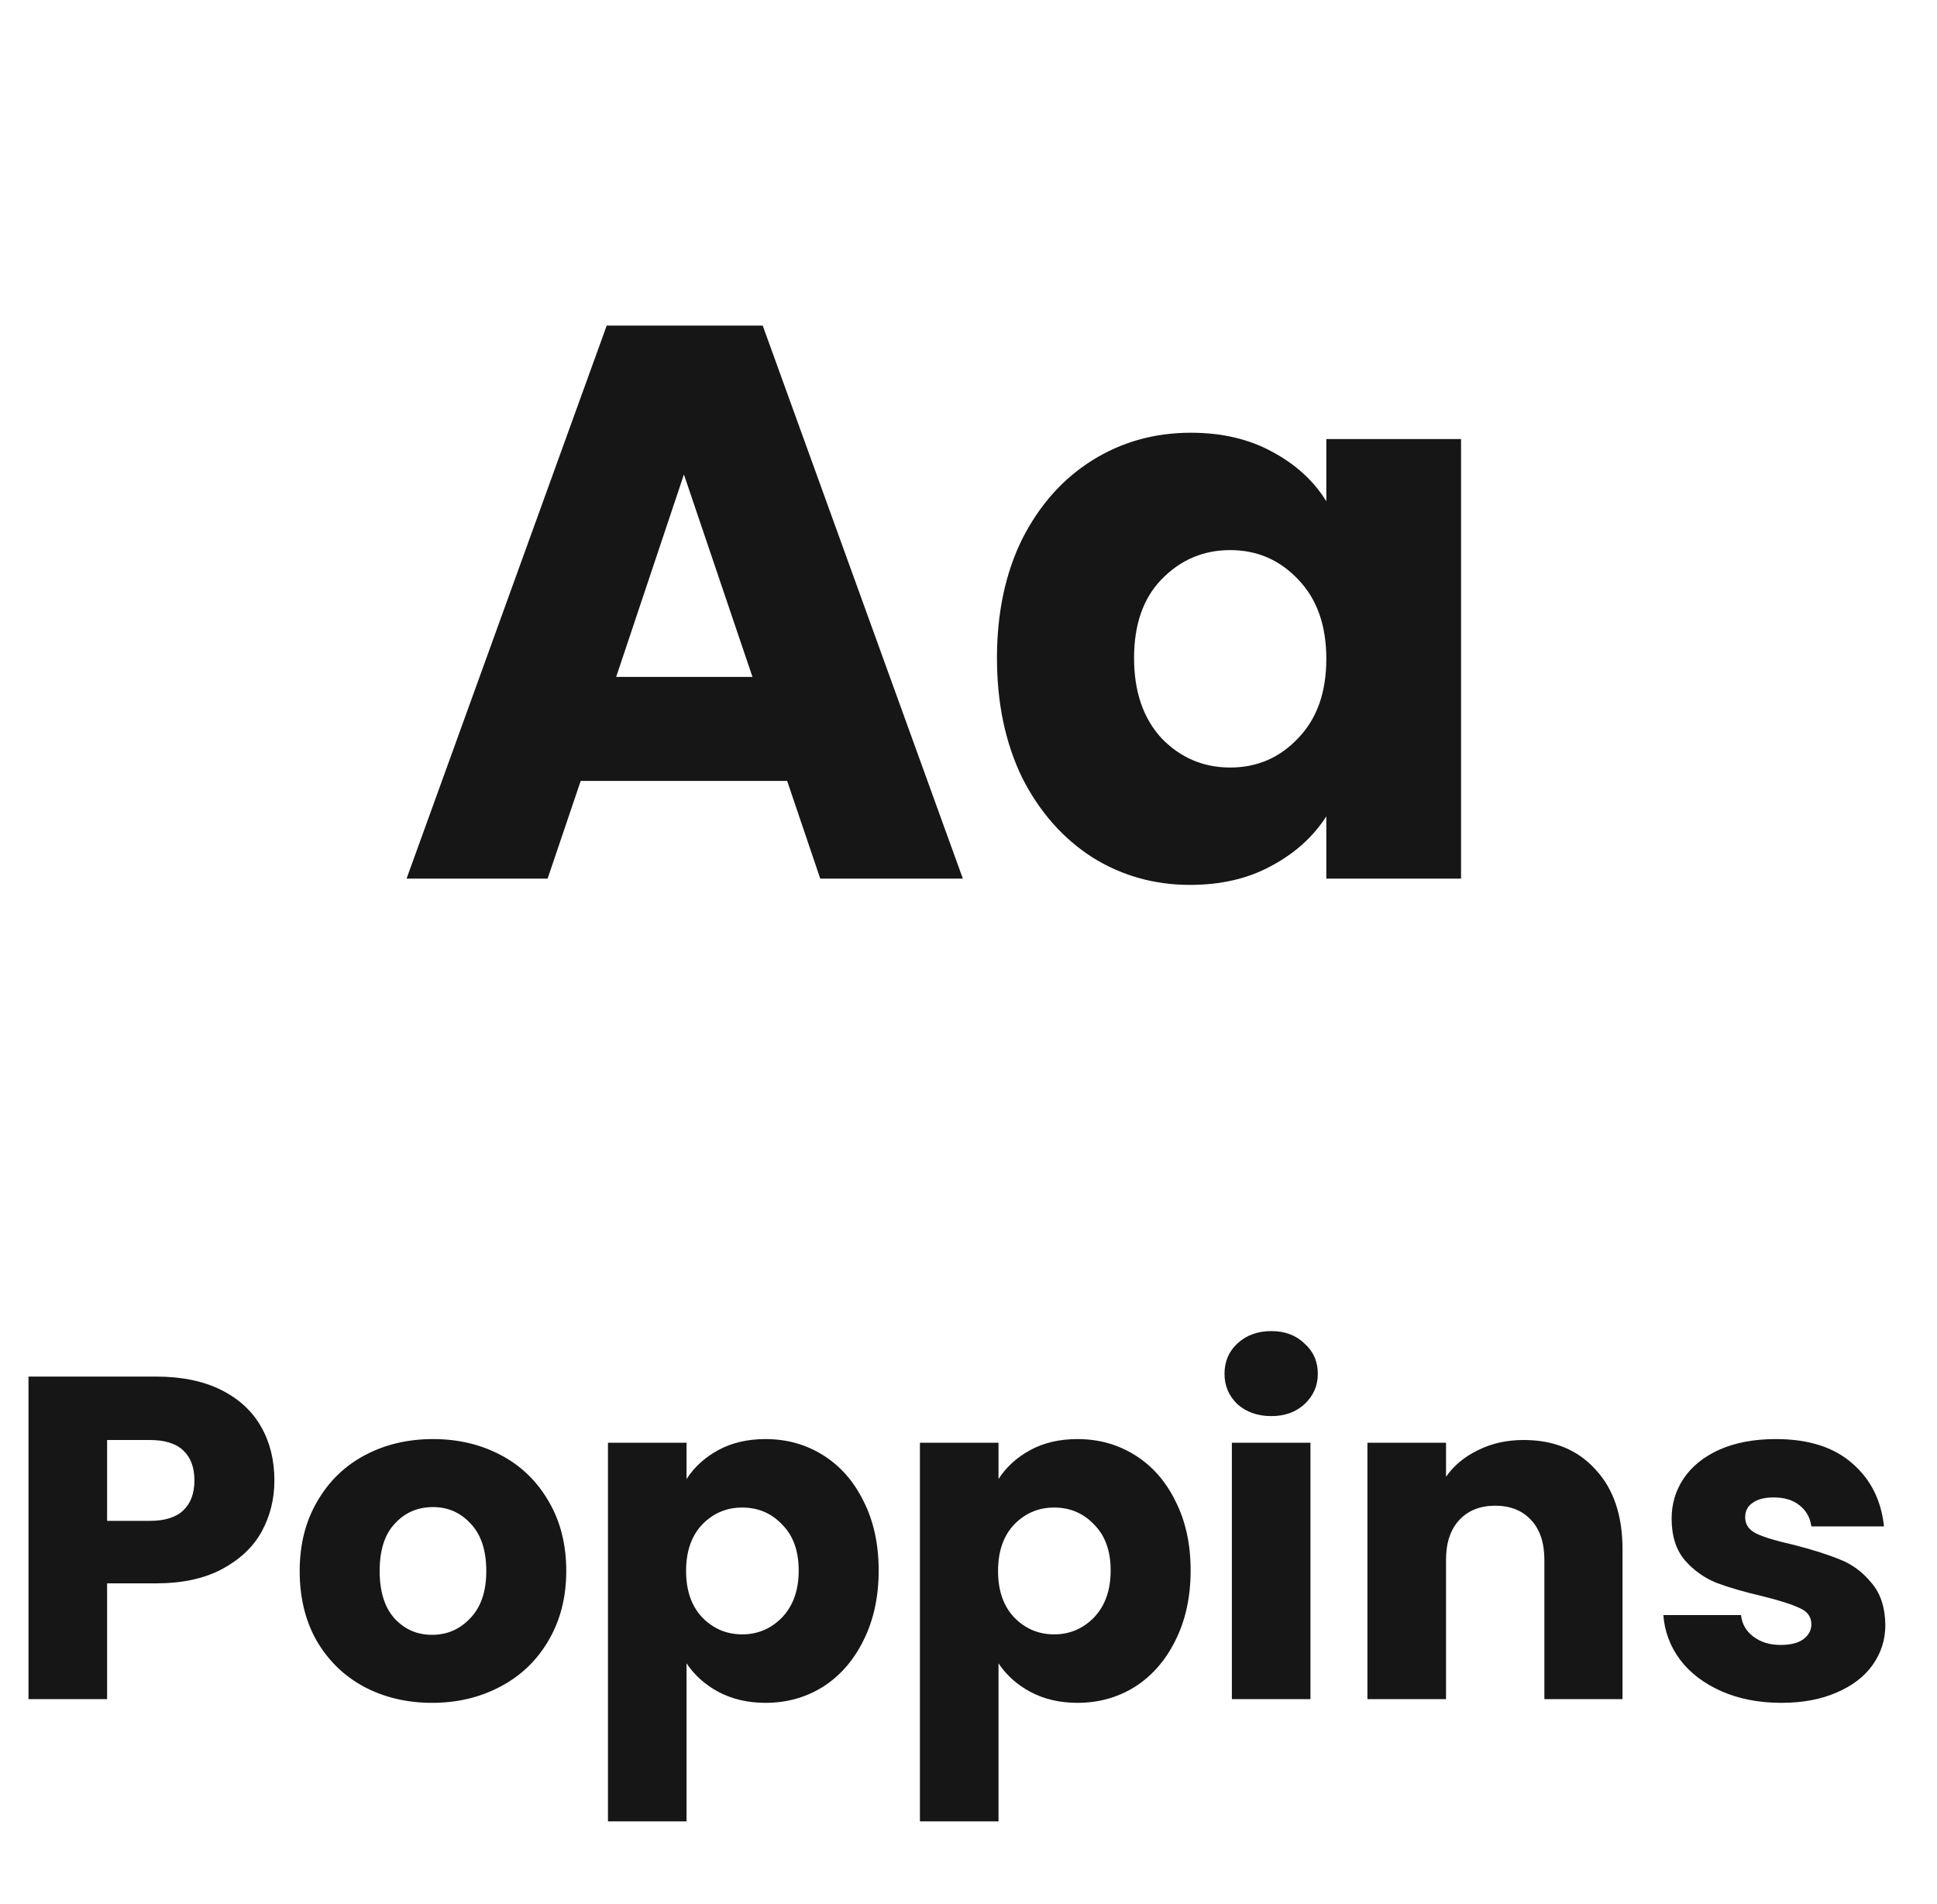 <svg width="59" height="58" viewBox="0 0 59 58" fill="none" xmlns="http://www.w3.org/2000/svg">
<path d="M23.976 23.792H17.688L16.68 26.768H12.384L18.48 9.92H23.232L29.328 26.768H24.984L23.976 23.792ZM22.92 20.624L20.832 14.456L18.768 20.624H22.92ZM30.367 20.048C30.367 18.672 30.623 17.464 31.135 16.424C31.663 15.384 32.375 14.584 33.271 14.024C34.167 13.464 35.167 13.184 36.271 13.184C37.215 13.184 38.039 13.376 38.743 13.76C39.463 14.144 40.015 14.648 40.399 15.272V13.376H44.503V26.768H40.399V24.872C39.999 25.496 39.439 26 38.719 26.384C38.015 26.768 37.191 26.96 36.247 26.96C35.159 26.96 34.167 26.68 33.271 26.12C32.375 25.544 31.663 24.736 31.135 23.696C30.623 22.64 30.367 21.424 30.367 20.048ZM40.399 20.072C40.399 19.048 40.111 18.24 39.535 17.648C38.975 17.056 38.287 16.76 37.471 16.76C36.655 16.76 35.959 17.056 35.383 17.648C34.823 18.224 34.543 19.024 34.543 20.048C34.543 21.072 34.823 21.888 35.383 22.496C35.959 23.088 36.655 23.384 37.471 23.384C38.287 23.384 38.975 23.088 39.535 22.496C40.111 21.904 40.399 21.096 40.399 20.072Z" fill="#161616"/>
<path d="M8.358 45.104C8.358 45.673 8.227 46.196 7.966 46.672C7.705 47.138 7.303 47.516 6.762 47.806C6.221 48.095 5.549 48.24 4.746 48.24H3.262V51.768H0.868V41.94H4.746C5.53 41.94 6.193 42.075 6.734 42.346C7.275 42.616 7.681 42.99 7.952 43.466C8.223 43.942 8.358 44.488 8.358 45.104ZM4.564 46.336C5.021 46.336 5.362 46.228 5.586 46.014C5.81 45.799 5.922 45.496 5.922 45.104C5.922 44.712 5.81 44.408 5.586 44.194C5.362 43.979 5.021 43.872 4.564 43.872H3.262V46.336H4.564ZM13.16 51.88C12.395 51.88 11.704 51.716 11.088 51.39C10.482 51.063 10.001 50.596 9.646 49.99C9.301 49.383 9.128 48.674 9.128 47.862C9.128 47.059 9.306 46.354 9.66 45.748C10.015 45.132 10.5 44.66 11.116 44.334C11.732 44.007 12.423 43.844 13.188 43.844C13.954 43.844 14.644 44.007 15.26 44.334C15.876 44.66 16.362 45.132 16.716 45.748C17.071 46.354 17.248 47.059 17.248 47.862C17.248 48.664 17.066 49.374 16.702 49.99C16.348 50.596 15.858 51.063 15.232 51.39C14.616 51.716 13.926 51.88 13.16 51.88ZM13.16 49.808C13.618 49.808 14.005 49.64 14.322 49.304C14.649 48.968 14.812 48.487 14.812 47.862C14.812 47.236 14.654 46.756 14.336 46.42C14.028 46.084 13.646 45.916 13.188 45.916C12.722 45.916 12.334 46.084 12.026 46.42C11.718 46.746 11.564 47.227 11.564 47.862C11.564 48.487 11.714 48.968 12.012 49.304C12.32 49.64 12.703 49.808 13.16 49.808ZM20.912 45.062C21.146 44.698 21.468 44.404 21.878 44.18C22.289 43.956 22.77 43.844 23.32 43.844C23.964 43.844 24.548 44.007 25.07 44.334C25.593 44.66 26.004 45.127 26.302 45.734C26.61 46.34 26.764 47.045 26.764 47.848C26.764 48.65 26.61 49.36 26.302 49.976C26.004 50.582 25.593 51.054 25.07 51.39C24.548 51.716 23.964 51.88 23.32 51.88C22.779 51.88 22.298 51.768 21.878 51.544C21.468 51.32 21.146 51.03 20.912 50.676V55.492H18.518V43.956H20.912V45.062ZM24.328 47.848C24.328 47.25 24.16 46.784 23.824 46.448C23.498 46.102 23.092 45.93 22.606 45.93C22.13 45.93 21.724 46.102 21.388 46.448C21.062 46.793 20.898 47.264 20.898 47.862C20.898 48.459 21.062 48.93 21.388 49.276C21.724 49.621 22.13 49.794 22.606 49.794C23.082 49.794 23.488 49.621 23.824 49.276C24.16 48.921 24.328 48.445 24.328 47.848ZM30.414 45.062C30.648 44.698 30.97 44.404 31.38 44.18C31.791 43.956 32.272 43.844 32.822 43.844C33.466 43.844 34.05 44.007 34.572 44.334C35.095 44.66 35.506 45.127 35.804 45.734C36.112 46.34 36.266 47.045 36.266 47.848C36.266 48.65 36.112 49.36 35.804 49.976C35.506 50.582 35.095 51.054 34.572 51.39C34.05 51.716 33.466 51.88 32.822 51.88C32.281 51.88 31.8 51.768 31.38 51.544C30.97 51.32 30.648 51.03 30.414 50.676V55.492H28.02V43.956H30.414V45.062ZM33.83 47.848C33.83 47.25 33.662 46.784 33.326 46.448C33 46.102 32.594 45.93 32.108 45.93C31.632 45.93 31.226 46.102 30.89 46.448C30.564 46.793 30.4 47.264 30.4 47.862C30.4 48.459 30.564 48.93 30.89 49.276C31.226 49.621 31.632 49.794 32.108 49.794C32.584 49.794 32.99 49.621 33.326 49.276C33.662 48.921 33.83 48.445 33.83 47.848ZM38.726 43.144C38.306 43.144 37.961 43.022 37.69 42.78C37.429 42.528 37.298 42.22 37.298 41.856C37.298 41.482 37.429 41.174 37.69 40.932C37.961 40.68 38.306 40.554 38.726 40.554C39.137 40.554 39.473 40.68 39.734 40.932C40.005 41.174 40.14 41.482 40.14 41.856C40.14 42.22 40.005 42.528 39.734 42.78C39.473 43.022 39.137 43.144 38.726 43.144ZM39.916 43.956V51.768H37.522V43.956H39.916ZM46.411 43.872C47.326 43.872 48.054 44.17 48.595 44.768C49.146 45.356 49.421 46.168 49.421 47.204V51.768H47.041V47.526C47.041 47.003 46.906 46.597 46.635 46.308C46.364 46.018 46.001 45.874 45.543 45.874C45.086 45.874 44.722 46.018 44.451 46.308C44.181 46.597 44.045 47.003 44.045 47.526V51.768H41.651V43.956H44.045V44.992C44.288 44.646 44.614 44.376 45.025 44.18C45.436 43.974 45.898 43.872 46.411 43.872ZM54.263 51.88C53.581 51.88 52.975 51.763 52.443 51.53C51.911 51.296 51.491 50.979 51.183 50.578C50.875 50.167 50.702 49.71 50.665 49.206H53.031C53.059 49.476 53.185 49.696 53.409 49.864C53.633 50.032 53.908 50.116 54.235 50.116C54.533 50.116 54.762 50.06 54.921 49.948C55.089 49.826 55.173 49.672 55.173 49.486C55.173 49.262 55.056 49.098 54.823 48.996C54.59 48.884 54.212 48.762 53.689 48.632C53.129 48.501 52.662 48.366 52.289 48.226C51.916 48.076 51.593 47.848 51.323 47.54C51.052 47.222 50.917 46.798 50.917 46.266C50.917 45.818 51.038 45.412 51.281 45.048C51.533 44.674 51.897 44.38 52.373 44.166C52.858 43.951 53.432 43.844 54.095 43.844C55.075 43.844 55.845 44.086 56.405 44.572C56.974 45.057 57.301 45.701 57.385 46.504H55.173C55.136 46.233 55.014 46.018 54.809 45.86C54.613 45.701 54.352 45.622 54.025 45.622C53.745 45.622 53.53 45.678 53.381 45.79C53.231 45.892 53.157 46.037 53.157 46.224C53.157 46.448 53.273 46.616 53.507 46.728C53.749 46.84 54.123 46.952 54.627 47.064C55.206 47.213 55.677 47.362 56.041 47.512C56.405 47.652 56.722 47.885 56.993 48.212C57.273 48.529 57.417 48.958 57.427 49.5C57.427 49.957 57.296 50.368 57.035 50.732C56.783 51.086 56.414 51.366 55.929 51.572C55.453 51.777 54.898 51.88 54.263 51.88Z" fill="#161616"/>
</svg>
